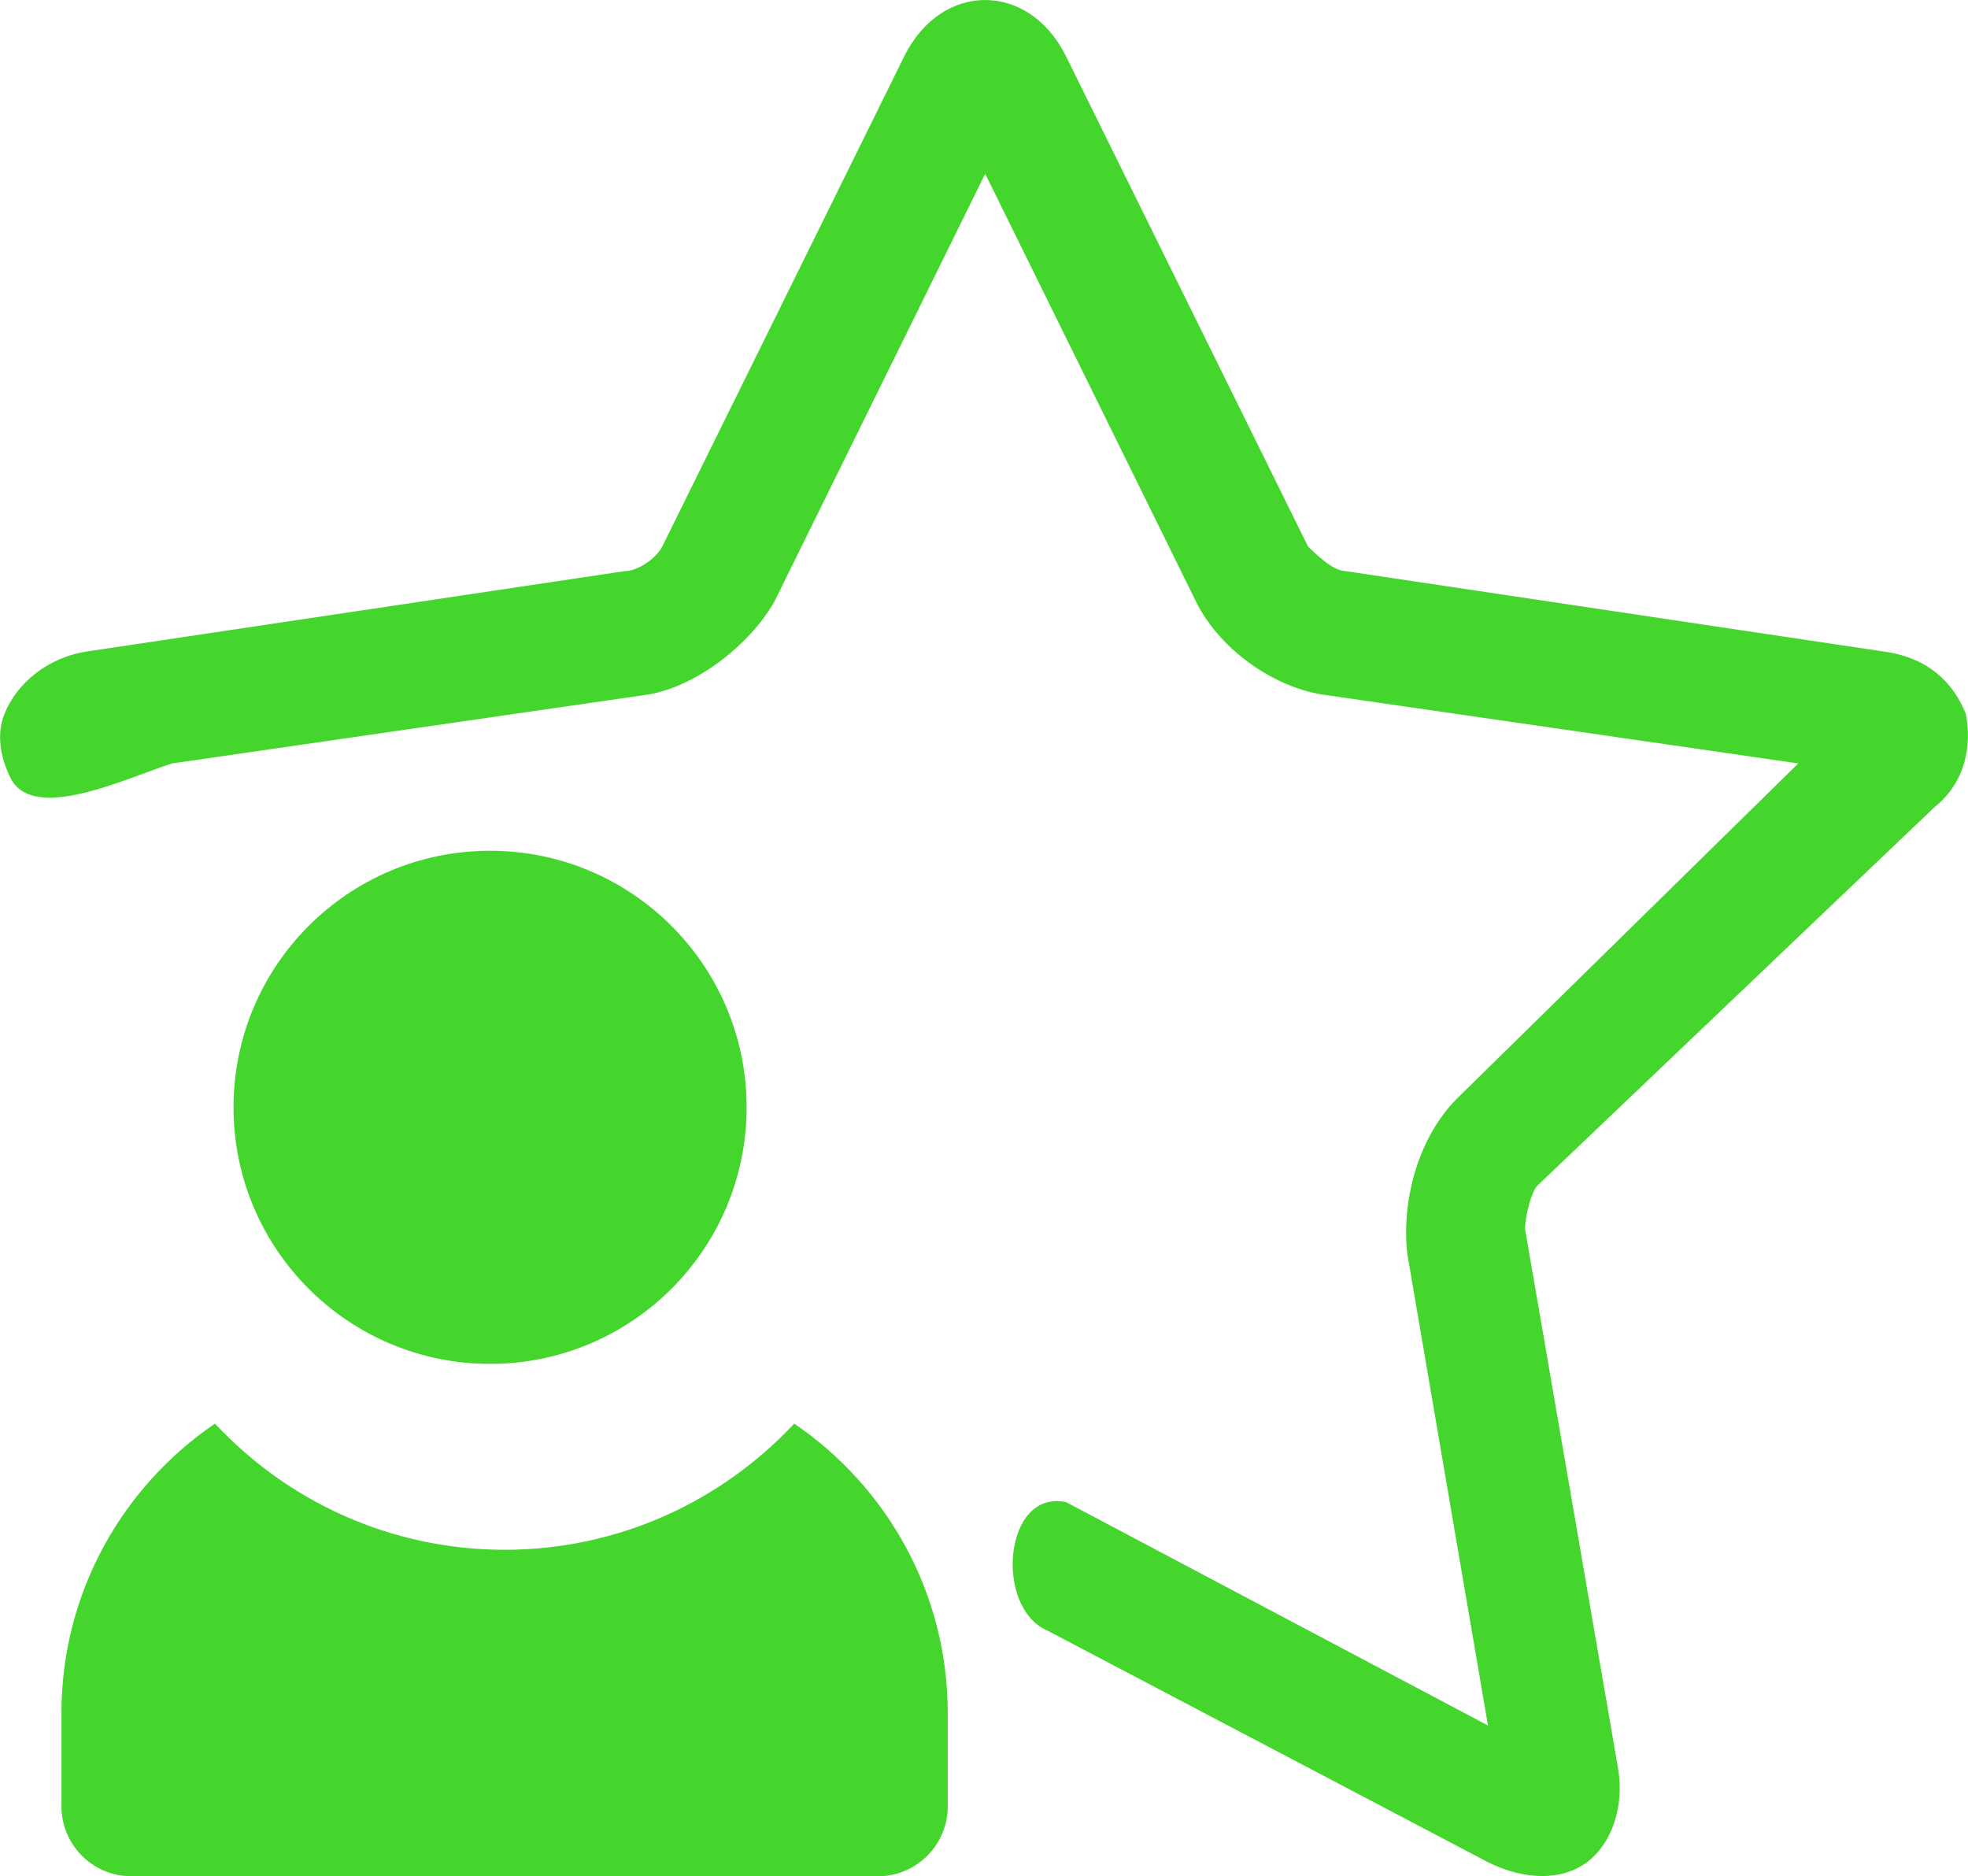 <?xml version="1.0" encoding="UTF-8"?>
<!DOCTYPE svg PUBLIC "-//W3C//DTD SVG 1.1//EN" "http://www.w3.org/Graphics/SVG/1.1/DTD/svg11.dtd">
<!-- Creator: CorelDRAW -->
<svg xmlns="http://www.w3.org/2000/svg" xml:space="preserve" width="14.877mm" height="14.183mm" version="1.1" style="shape-rendering:geometricPrecision; text-rendering:geometricPrecision; image-rendering:optimizeQuality; fill-rule:evenodd; clip-rule:evenodd"
viewBox="0 0 390.01 371.81"
 xmlns:xlink="http://www.w3.org/1999/xlink"
 xmlns:xodm="http://www.corel.com/coreldraw/odm/2003">
 <defs>
  <style type="text/css">
   <![CDATA[
    .fil0 {fill:#44D62C;fill-rule:nonzero}
   ]]>
  </style>
 </defs>
 <g id="Warstwa_x0020_1">
  <path class="fil0" d="M211.22 297.66c-12.28,-2.58 -14.27,20.94 -3.61,25.48l87.24 45.86c7.38,3.69 14.76,3.69 19.68,0 4.92,-3.69 7.38,-11.07 6.15,-18.45l-18.45 -107.01c0,-2.46 1.23,-7.38 2.46,-8.61l78.73 -75.03c6.15,-4.92 7.38,-12.3 6.15,-18.45 -2.46,-6.15 -7.38,-11.07 -15.99,-12.3l-107.01 -15.99c-2.46,0 -6.15,-3.69 -7.38,-4.92l-47.97 -97.17c-3.69,-7.38 -9.84,-11.07 -15.99,-11.07 -6.15,0 -12.3,3.69 -15.99,11.07l-47.97 97.17c-1.23,2.46 -4.92,4.92 -7.38,4.92l-107.01 15.99c-7.38,1.23 -13.53,6.15 -15.99,12.3 -1.61,4.01 -0.87,8.42 1.12,12.58 4.41,9.22 22.92,0.17 32.1,-2.75l93.48 -13.53c9.84,-1.23 20.91,-9.84 25.83,-18.45l41.82 -84.87 41.82 84.87c4.92,9.84 15.99,17.22 25.83,18.45l93.48 13.53 -67.64 66.42c-7.38,7.38 -11.07,19.68 -9.84,30.75l15.99 93.48 -83.64 -44.28zm-63.26 -78.23c0,-28.08 -22.76,-50.84 -50.84,-50.84 -28.08,0 -50.84,22.76 -50.84,50.84 0,28.08 22.76,50.84 50.84,50.84 28.08,0 50.84,-22.76 50.84,-50.84zm9.43 62.68c-14.36,15.37 -34.77,25 -57.4,25 -22.63,0 -43.04,-9.63 -57.39,-25 -18.35,12.48 -30.42,33.53 -30.42,57.34l0 18.5c0,7.65 6.21,13.86 13.87,13.86l147.9 0c7.66,0 13.87,-6.21 13.87,-13.86l0 -18.5c0,-23.81 -12.07,-44.86 -30.42,-57.34zm43.99 -259.97l-11.07 -4.92 11.07 4.92z"/>
 </g>
</svg>
